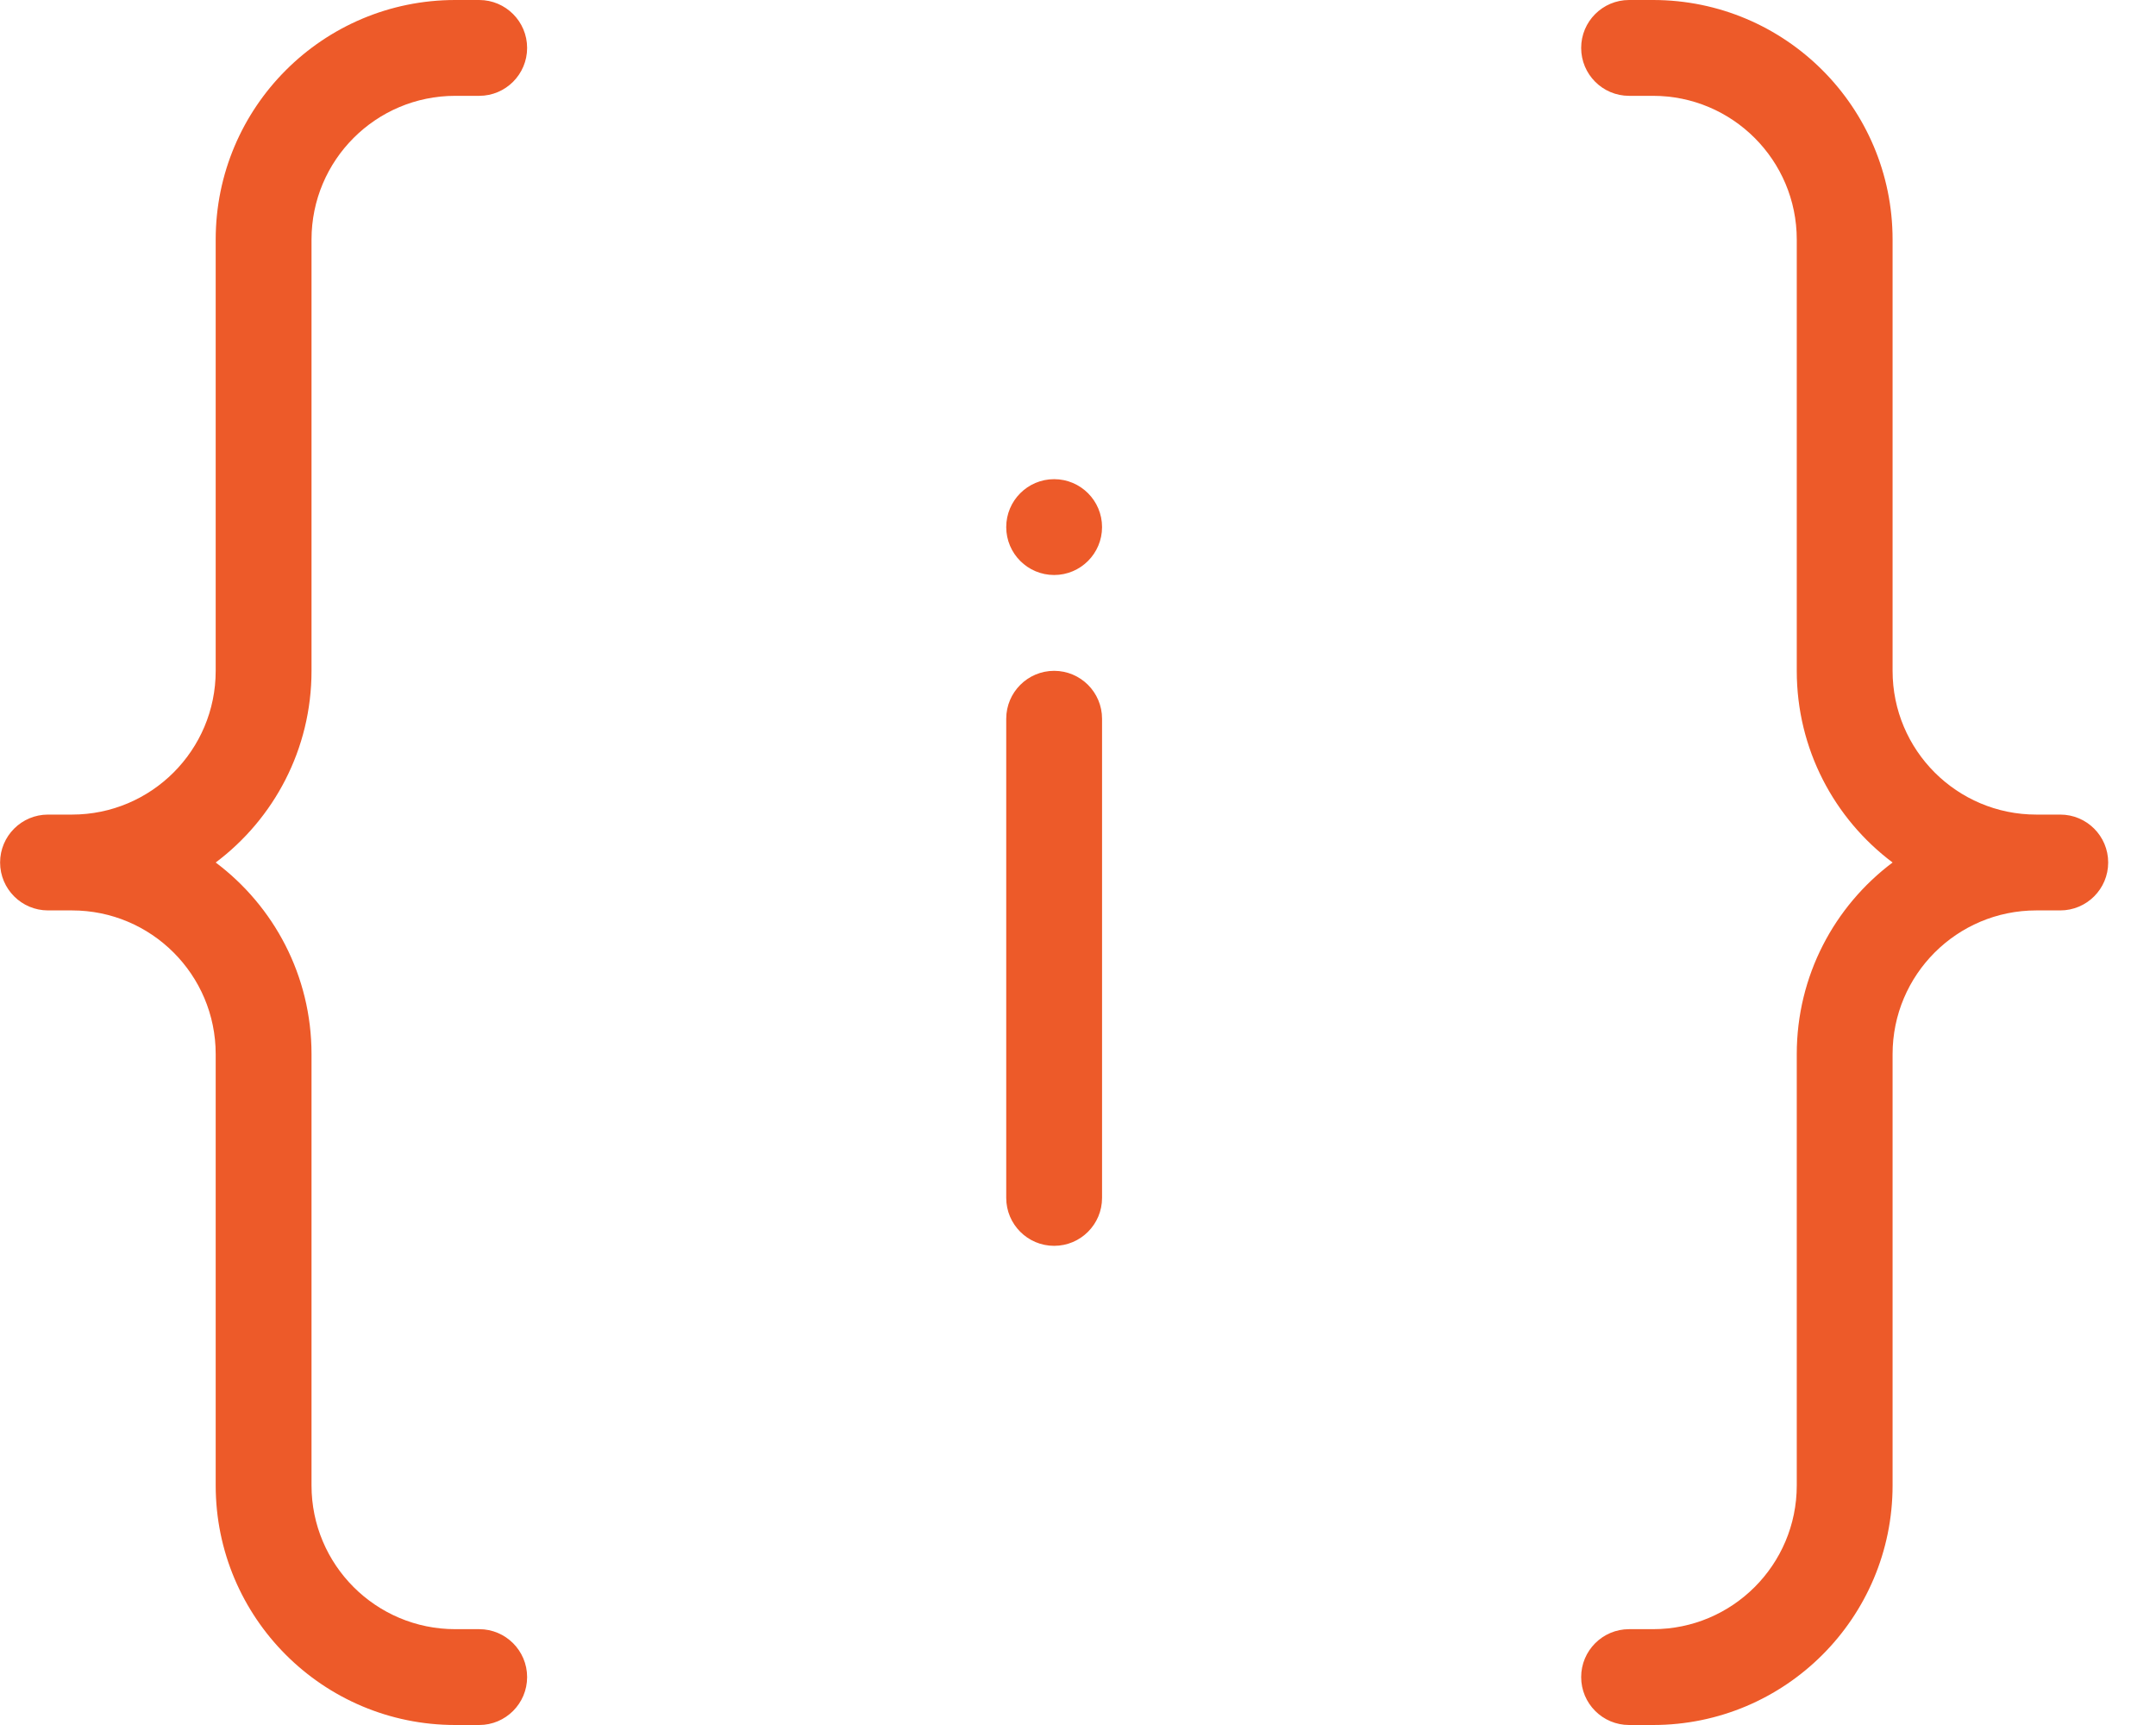 <svg xmlns="http://www.w3.org/2000/svg" width="45" height="36" viewBox="0 0 45 36" fill="none"><path fill-rule="evenodd" clip-rule="evenodd" d="M4.502 18C5.717 17.088 6.502 15.636 6.502 14V5C6.502 3.343 7.845 2 9.502 2H10.002C10.554 2 11.002 1.552 11.002 1C11.002 0.448 10.554 0 10.002 0H9.502C6.741 0 4.502 2.239 4.502 5V14C4.502 15.657 3.159 17 1.502 17H1.002C0.45 17 0.002 17.448 0.002 18C0.002 18.552 0.45 19 1.002 19H1.502C3.159 19 4.502 20.343 4.502 22V31C4.502 33.761 6.741 36 9.502 36H10.002C10.554 36 11.002 35.552 11.002 35C11.002 34.448 10.554 34 10.002 34H9.502C7.845 34 6.502 32.657 6.502 31V22C6.502 20.364 5.717 18.912 4.502 18ZM39.502 18C38.287 18.912 37.502 20.364 37.502 22V31C37.502 32.657 36.159 34 34.502 34H34.002C33.45 34 33.002 34.448 33.002 35C33.002 35.552 33.45 36 34.002 36H34.502C37.263 36 39.502 33.761 39.502 31V22C39.502 20.343 40.845 19 42.502 19H43.002C43.554 19 44.002 18.552 44.002 18C44.002 17.448 43.554 17 43.002 17H42.502C40.845 17 39.502 15.657 39.502 14V5C39.502 2.239 37.263 0 34.502 0H34.002C33.45 0 33.002 0.448 33.002 1C33.002 1.552 33.45 2 34.002 2H34.502C36.159 2 37.502 3.343 37.502 5V14C37.502 15.636 38.287 17.088 39.502 18ZM21.002 11C21.002 10.448 21.45 10 22.002 10C22.554 10 23.002 10.448 23.002 11C23.002 11.552 22.554 12 22.002 12C21.45 12 21.002 11.552 21.002 11ZM22.002 14C21.45 14 21.002 14.448 21.002 15V25C21.002 25.552 21.45 26 22.002 26C22.554 26 23.002 25.552 23.002 25V15C23.002 14.448 22.554 14 22.002 14Z" fill="#ED5A29"></path></svg>